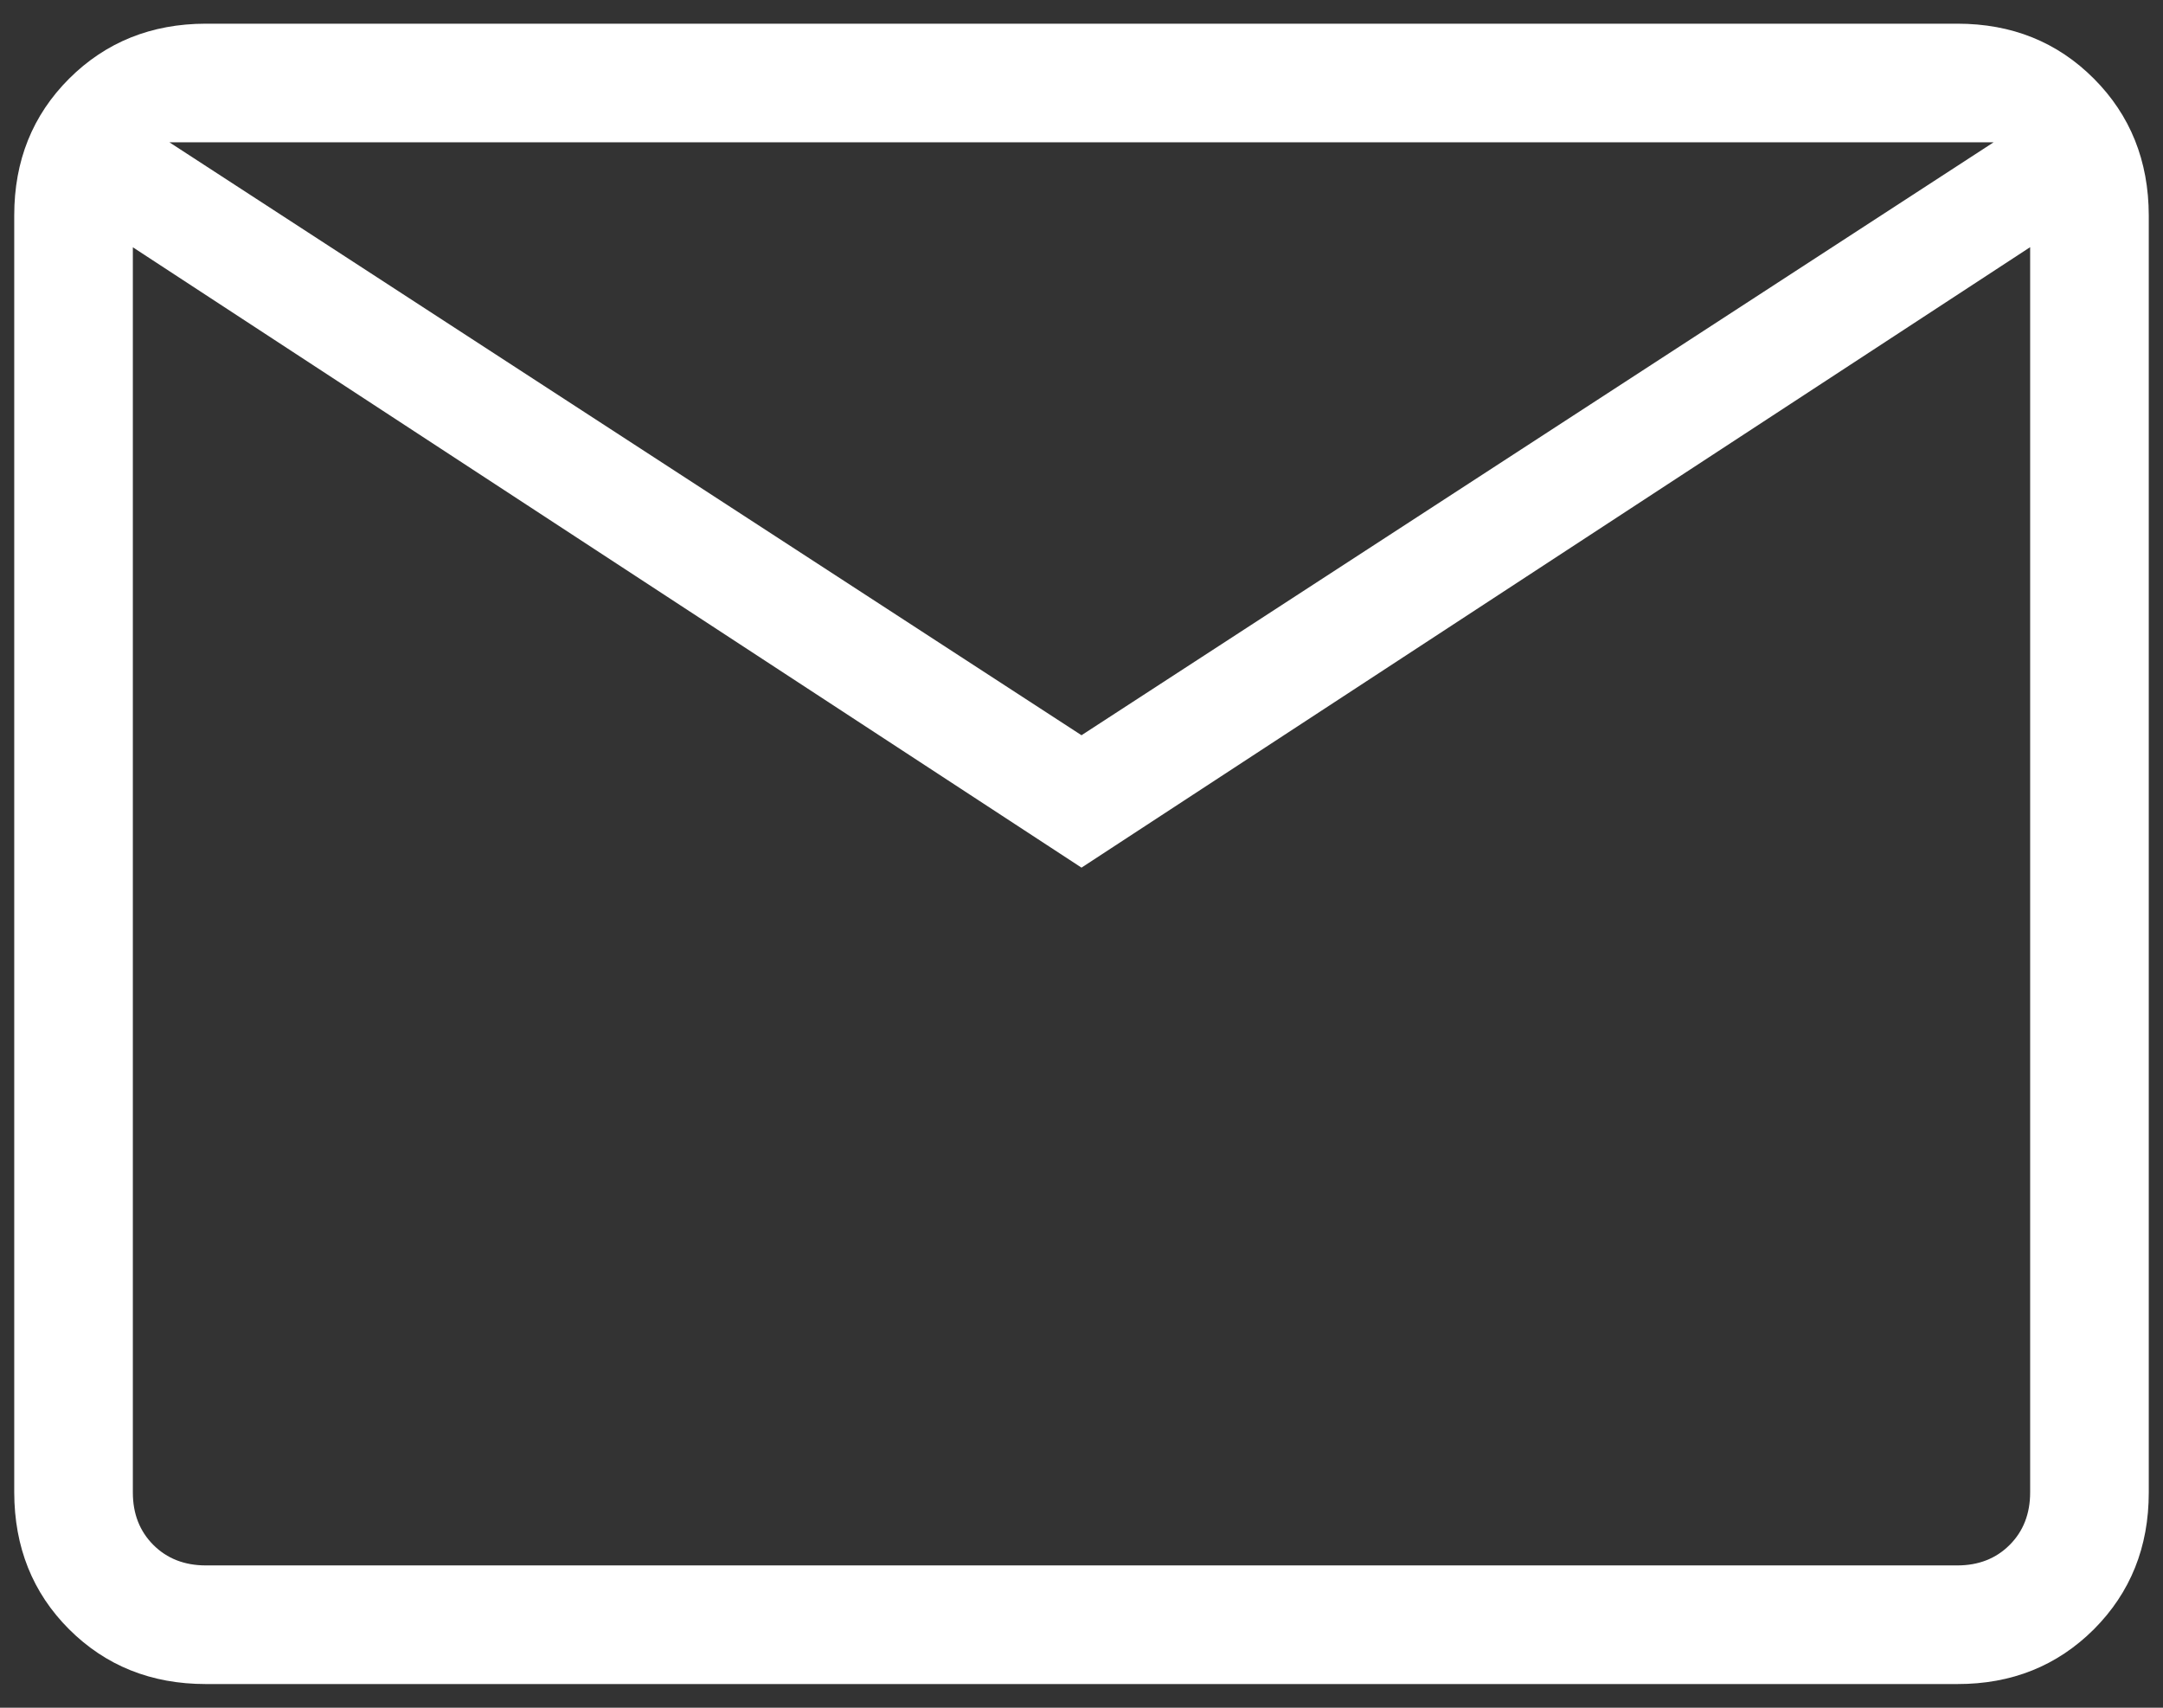 <svg xmlns="http://www.w3.org/2000/svg" width="19" height="15" viewBox="0 0 19 15" fill="none"><rect x="0" y="0" width="19" height="15" fill="#333333" stroke="none"/><path d="M1.808 14.792C1.328 14.792 0.928 14.631 0.607 14.311C0.286 13.99 0.126 13.589 0.125 13.108V1.892C0.125 1.412 0.286 1.012 0.607 0.691C0.929 0.37 1.329 0.209 1.807 0.208H17.193C17.672 0.208 18.072 0.369 18.393 0.691C18.713 1.012 18.874 1.413 18.875 1.892V13.11C18.875 13.589 18.714 13.989 18.393 14.311C18.071 14.632 17.671 14.793 17.193 14.792H1.808ZM9.5 7.621L1.167 2.172V13.11C1.167 13.296 1.227 13.45 1.347 13.57C1.467 13.69 1.621 13.75 1.808 13.75H17.193C17.38 13.75 17.533 13.69 17.653 13.57C17.773 13.45 17.833 13.296 17.833 13.108V2.171L9.5 7.621ZM9.5 6.458L17.512 1.25H1.488L9.5 6.458ZM1.167 2.172V1.25V13.11C1.167 13.296 1.227 13.45 1.347 13.57C1.467 13.69 1.621 13.75 1.808 13.75H1.167V2.172Z" fill="white"></path></svg>